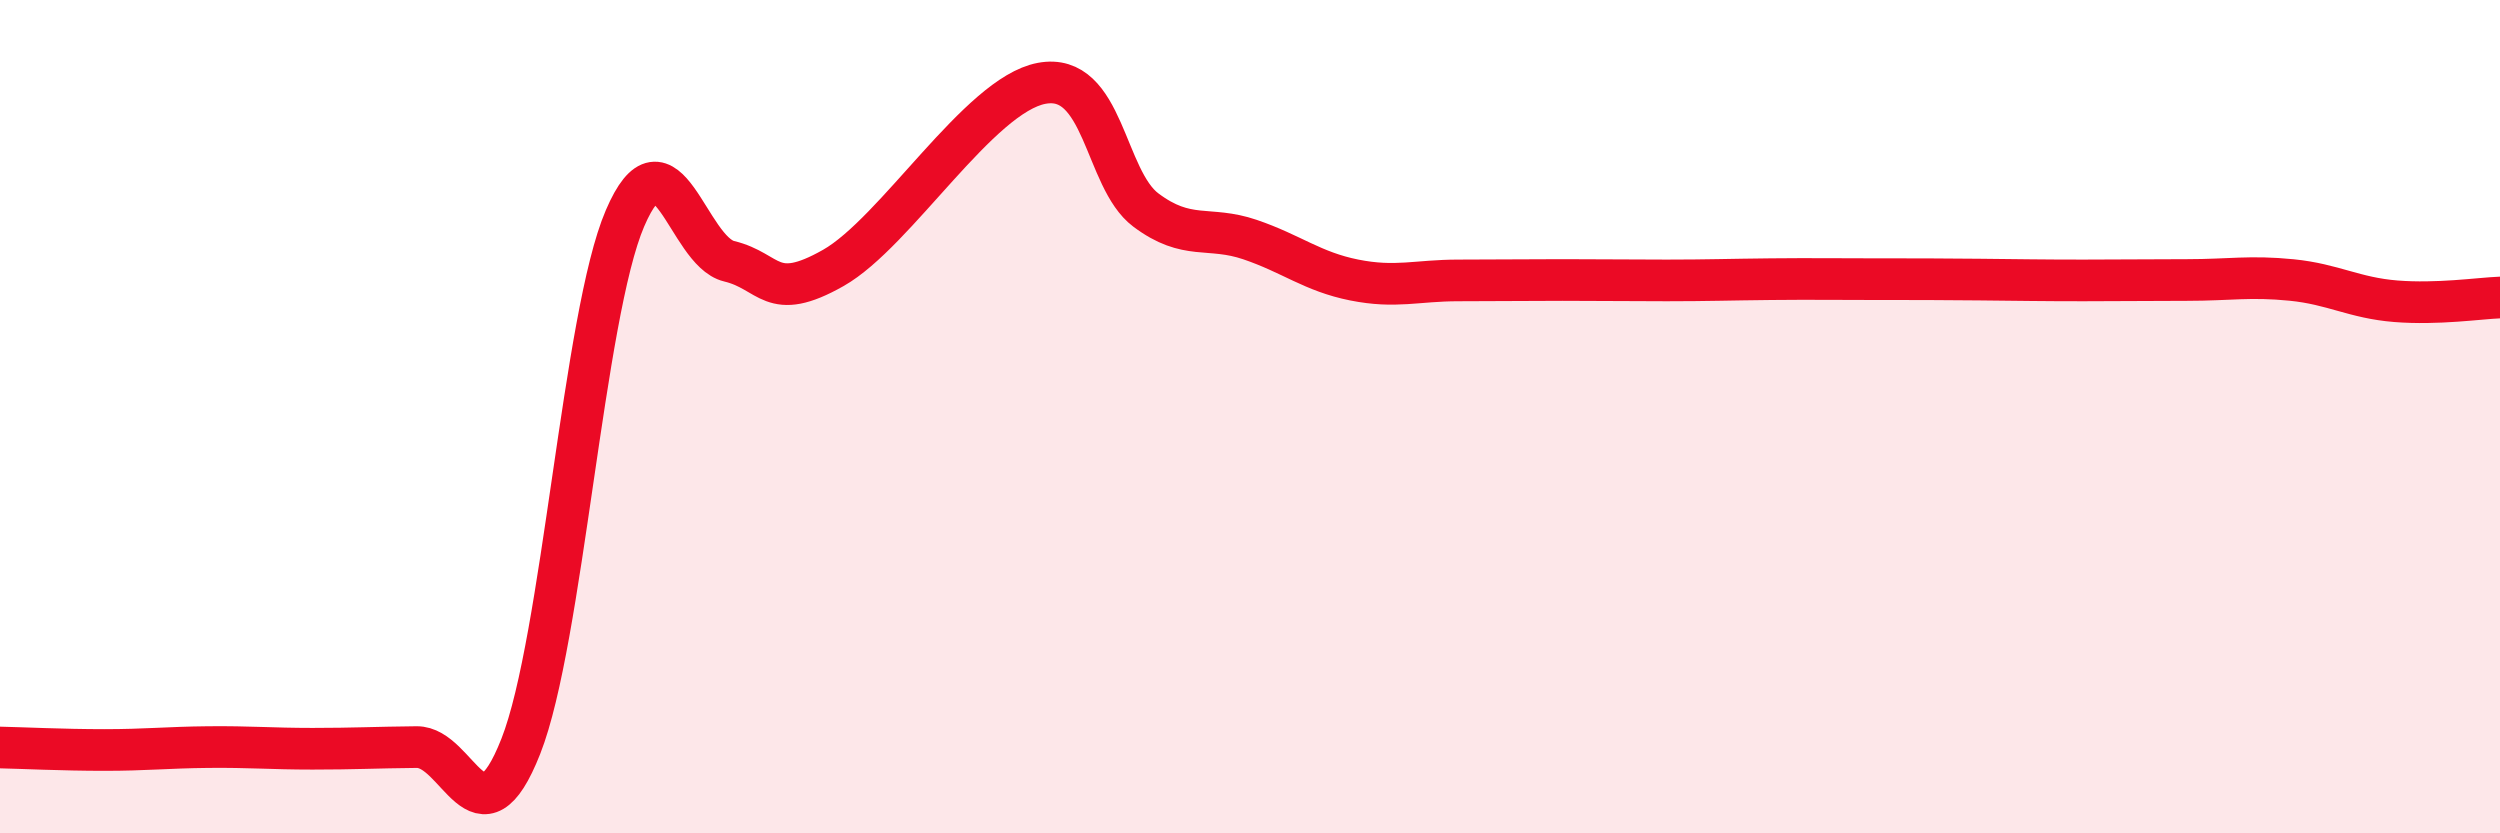 
    <svg width="60" height="20" viewBox="0 0 60 20" xmlns="http://www.w3.org/2000/svg">
      <path
        d="M 0,17.94 C 0.5,17.95 1.5,18 2.5,18 C 3.5,18 4,17.94 5,17.93 C 6,17.92 6.5,17.97 7.5,17.97 C 8.5,17.97 9,17.94 10,17.93 C 11,17.92 11.5,20.45 12.5,17.91 C 13.5,15.37 14,7.57 15,5.24 C 16,2.91 16.5,6.03 17.5,6.27 C 18.5,6.51 18.5,7.28 20,6.43 C 21.5,5.58 23.5,2.28 25,2 C 26.5,1.72 26.5,4.29 27.5,5.04 C 28.5,5.79 29,5.41 30,5.75 C 31,6.09 31.5,6.52 32.5,6.72 C 33.5,6.92 34,6.73 35,6.73 C 36,6.73 36.5,6.72 37.5,6.72 C 38.5,6.72 39,6.73 40,6.73 C 41,6.73 41.5,6.71 42.5,6.7 C 43.5,6.69 44,6.7 45,6.7 C 46,6.7 46.5,6.7 47.5,6.71 C 48.5,6.72 49,6.73 50,6.73 C 51,6.73 51.5,6.72 52.5,6.72 C 53.5,6.72 54,6.62 55,6.72 C 56,6.82 56.5,7.15 57.5,7.23 C 58.5,7.31 59.5,7.16 60,7.14L60 20L0 20Z"
        fill="#EB0A25"
        opacity="0.1"
        stroke-linecap="round"
        stroke-linejoin="round"
      />
      <path
        d="M 0,17.94 C 0.5,17.95 1.5,18 2.5,18 C 3.5,18 4,17.94 5,17.93 C 6,17.92 6.5,17.97 7.5,17.97 C 8.5,17.97 9,17.94 10,17.93 C 11,17.92 11.5,20.45 12.5,17.91 C 13.5,15.37 14,7.57 15,5.24 C 16,2.91 16.5,6.03 17.5,6.27 C 18.5,6.51 18.5,7.28 20,6.43 C 21.5,5.58 23.5,2.28 25,2 C 26.5,1.72 26.5,4.29 27.5,5.04 C 28.5,5.79 29,5.41 30,5.75 C 31,6.09 31.5,6.52 32.5,6.72 C 33.5,6.92 34,6.73 35,6.73 C 36,6.73 36.5,6.72 37.5,6.72 C 38.5,6.72 39,6.73 40,6.73 C 41,6.73 41.5,6.71 42.5,6.7 C 43.5,6.69 44,6.7 45,6.7 C 46,6.7 46.5,6.7 47.5,6.71 C 48.5,6.72 49,6.73 50,6.73 C 51,6.73 51.5,6.72 52.5,6.72 C 53.5,6.72 54,6.62 55,6.72 C 56,6.82 56.5,7.15 57.5,7.23 C 58.5,7.31 59.5,7.16 60,7.14"
        stroke="#EB0A25"
        stroke-width="1"
        fill="none"
        stroke-linecap="round"
        stroke-linejoin="round"
      />
    </svg>
  